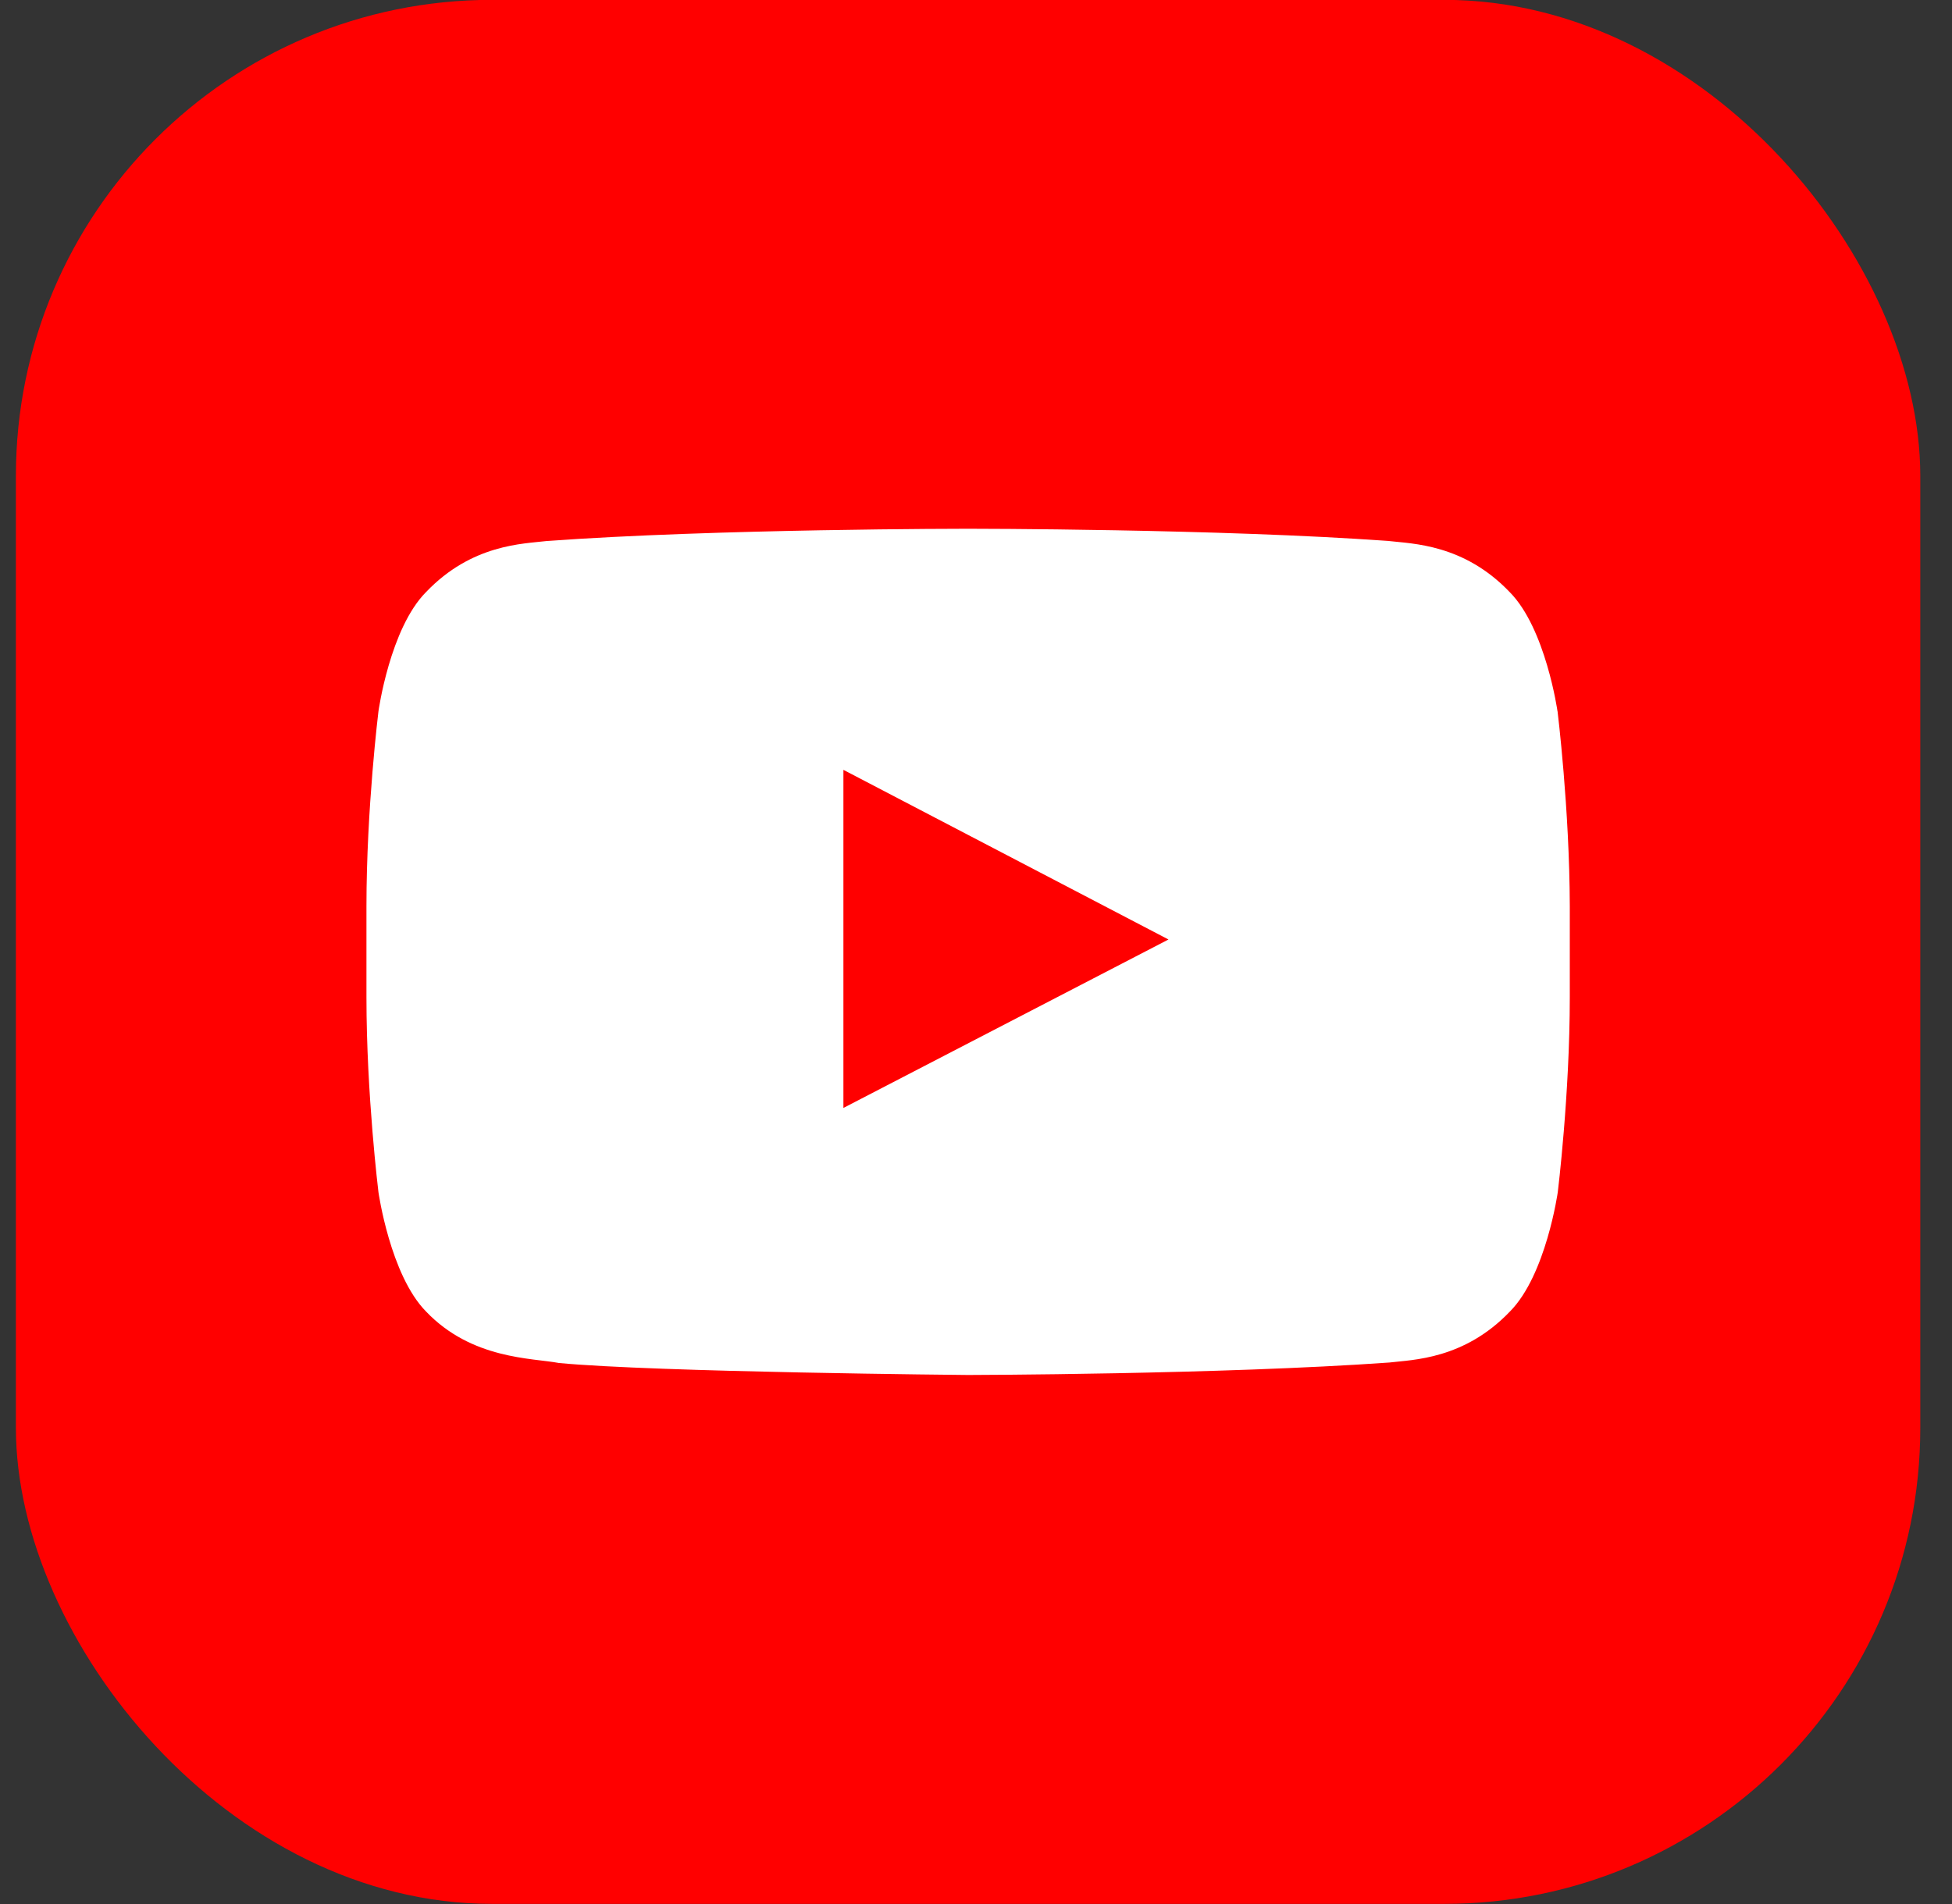 <svg width="41" height="40" viewBox="0 0 41 40" fill="none" xmlns="http://www.w3.org/2000/svg">
<rect x="0" y="0" width="41" height="40" fill="#333333" stroke="none"/>
<rect x="0.334" y="-0.003" width="40" height="40" rx="10" fill="#FF0000"/>
<path fill-rule="evenodd" clip-rule="evenodd" d="M32.714 14.944C32.714 14.944 32.467 13.201 31.708 12.437C30.745 11.43 29.668 11.424 29.175 11.366C25.641 11.108 20.333 11.108 20.333 11.108H20.324C20.324 11.108 15.018 11.108 11.482 11.366C10.988 11.426 9.912 11.43 8.95 12.437C8.19 13.201 7.949 14.944 7.949 14.944C7.949 14.944 7.697 16.988 7.697 19.037V20.952C7.697 22.997 7.949 25.045 7.949 25.045C7.949 25.045 8.195 26.787 8.95 27.554C9.912 28.56 11.176 28.527 11.74 28.634C13.764 28.828 20.335 28.886 20.335 28.886C20.335 28.886 25.648 28.876 29.182 28.624C29.676 28.565 30.752 28.559 31.714 27.553C32.474 26.788 32.72 25.044 32.72 25.044C32.72 25.044 32.972 22.999 32.972 20.951V19.035C32.967 16.991 32.715 14.942 32.715 14.942L32.714 14.944ZM17.715 23.276V16.173L24.543 19.737L17.715 23.276Z" fill="white"/>
</svg>
